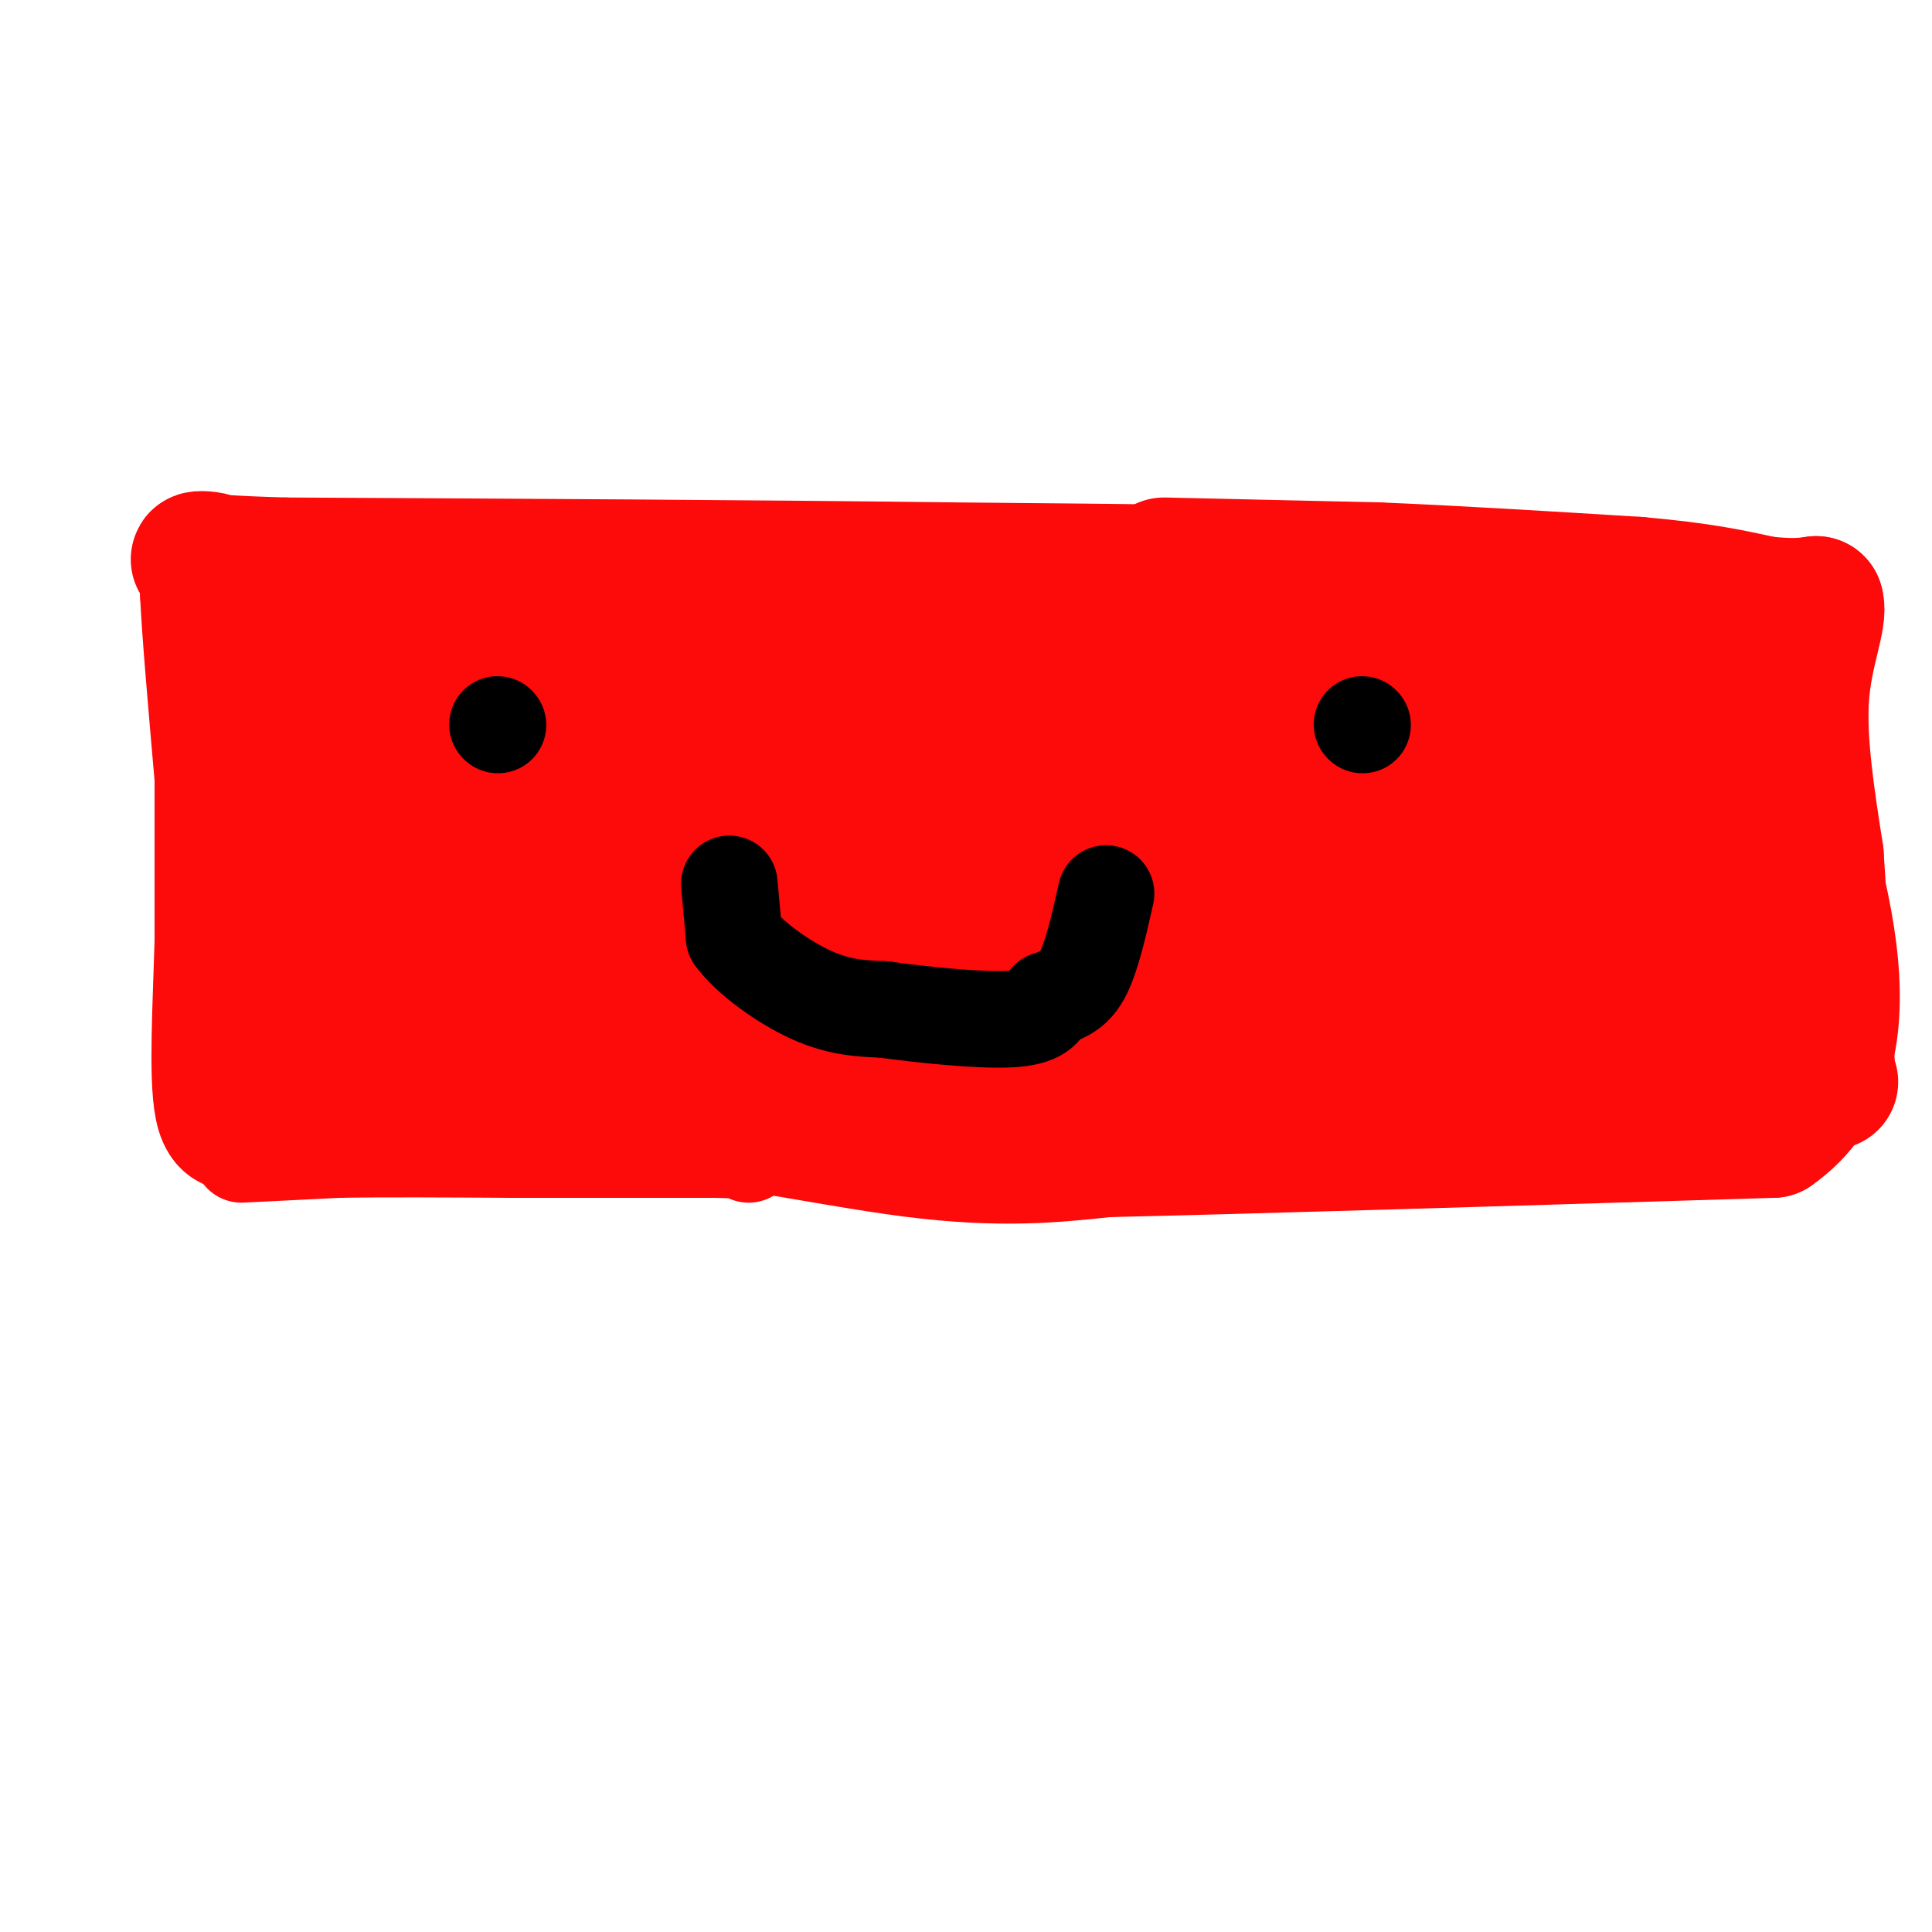 <svg viewBox='0 0 400 400' version='1.1' xmlns='http://www.w3.org/2000/svg' xmlns:xlink='http://www.w3.org/1999/xlink'><g fill='none' stroke='#FD0A0A' stroke-width='28' stroke-linecap='round' stroke-linejoin='round'><path d='M46,162c0.000,0.000 0.000,33.000 0,33'/><path d='M46,195c-0.356,12.689 -1.244,27.911 0,34c1.244,6.089 4.622,3.044 8,0'/><path d='M54,229c12.250,-0.821 38.875,-2.875 65,-1c26.125,1.875 51.750,7.679 70,10c18.250,2.321 29.125,1.161 40,0'/><path d='M229,238c29.667,-0.667 83.833,-2.333 138,-4'/><path d='M367,234c22.500,-15.667 9.750,-52.833 -3,-90'/><path d='M364,144c-0.111,-15.111 1.111,-7.889 -1,-6c-2.111,1.889 -7.556,-1.556 -13,-5'/><path d='M350,133c-3.631,-2.024 -6.208,-4.583 -12,-7c-5.792,-2.417 -14.798,-4.690 -39,-6c-24.202,-1.310 -63.601,-1.655 -103,-2'/><path d='M196,118c-40.000,-0.500 -88.500,-0.750 -137,-1'/><path d='M59,117c-24.600,-0.689 -17.600,-1.911 -15,-1c2.600,0.911 0.800,3.956 -1,7'/><path d='M43,123c0.333,7.500 1.667,22.750 3,38'/><path d='M241,117c0.000,0.000 44.000,1.000 44,1'/><path d='M285,118c16.333,0.667 35.167,1.833 54,3'/><path d='M339,121c13.333,1.167 19.667,2.583 26,4'/><path d='M365,125c6.167,0.667 8.583,0.333 11,0'/><path d='M376,125c0.911,2.756 -2.311,9.644 -3,19c-0.689,9.356 1.156,21.178 3,33'/><path d='M376,177c0.833,12.000 1.417,25.500 2,39'/><path d='M378,216c0.500,7.833 0.750,7.917 1,8'/><path d='M65,128c0.000,0.000 0.000,31.000 0,31'/><path d='M65,159c0.174,16.158 0.610,41.053 0,52c-0.610,10.947 -2.267,7.944 3,1c5.267,-6.944 17.456,-17.831 26,-24c8.544,-6.169 13.441,-7.620 20,-9c6.559,-1.380 14.779,-2.690 23,-4'/><path d='M137,175c6.876,0.683 12.565,4.389 25,7c12.435,2.611 31.617,4.126 48,5c16.383,0.874 29.967,1.107 42,0c12.033,-1.107 22.517,-3.553 33,-6'/><path d='M285,181c15.267,-2.044 36.933,-4.156 49,-7c12.067,-2.844 14.533,-6.422 17,-10'/><path d='M351,164c0.965,-5.620 -5.123,-14.671 -9,-19c-3.877,-4.329 -5.544,-3.935 -9,-4c-3.456,-0.065 -8.702,-0.590 -10,2c-1.298,2.590 1.351,8.295 4,14'/><path d='M327,157c2.202,5.417 5.708,11.958 6,7c0.292,-4.958 -2.631,-21.417 -5,-28c-2.369,-6.583 -4.185,-3.292 -6,0'/><path d='M322,136c-6.067,1.809 -18.234,6.330 -22,11c-3.766,4.670 0.871,9.488 4,12c3.129,2.512 4.751,2.718 6,2c1.249,-0.718 2.124,-2.359 3,-4'/><path d='M313,157c0.183,-3.959 -0.858,-11.855 -3,-16c-2.142,-4.145 -5.384,-4.539 -10,-5c-4.616,-0.461 -10.604,-0.989 -13,2c-2.396,2.989 -1.198,9.494 0,16'/><path d='M287,154c-0.250,6.405 -0.875,14.417 -1,9c-0.125,-5.417 0.250,-24.262 -1,-32c-1.250,-7.738 -4.125,-4.369 -7,-1'/><path d='M278,130c-3.444,0.556 -8.556,2.444 -11,8c-2.444,5.556 -2.222,14.778 -2,24'/><path d='M265,162c-3.440,-2.786 -11.042,-21.750 -14,-30c-2.958,-8.250 -1.274,-5.786 -3,0c-1.726,5.786 -6.863,14.893 -12,24'/><path d='M236,156c-2.622,5.644 -3.178,7.756 -2,9c1.178,1.244 4.089,1.622 7,2'/><path d='M241,167c-1.738,-6.833 -9.583,-24.917 -13,-33c-3.417,-8.083 -2.405,-6.167 -4,-2c-1.595,4.167 -5.798,10.583 -10,17'/><path d='M214,149c-2.857,4.107 -5.000,5.875 -6,8c-1.000,2.125 -0.857,4.607 0,6c0.857,1.393 2.429,1.696 4,2'/><path d='M212,165c5.867,-1.111 18.533,-4.889 28,-4c9.467,0.889 15.733,6.444 22,12'/><path d='M262,173c-10.571,-4.131 -48.000,-20.458 -67,-27c-19.000,-6.542 -19.571,-3.298 -26,-1c-6.429,2.298 -18.714,3.649 -31,5'/><path d='M138,150c-10.167,-0.357 -20.083,-3.750 -28,0c-7.917,3.750 -13.833,14.643 -17,19c-3.167,4.357 -3.583,2.179 -4,0'/><path d='M89,169c-1.644,-6.756 -3.756,-23.644 -2,-31c1.756,-7.356 7.378,-5.178 13,-3'/><path d='M100,135c16.667,0.333 51.833,2.667 87,5'/><path d='M187,140c20.500,0.690 28.250,-0.083 29,4c0.750,4.083 -5.500,13.024 -10,18c-4.500,4.976 -7.250,5.988 -10,7'/><path d='M196,169c-2.964,2.083 -5.375,3.792 -10,2c-4.625,-1.792 -11.464,-7.083 -19,-9c-7.536,-1.917 -15.768,-0.458 -24,1'/><path d='M143,163c-12.673,-0.203 -32.356,-1.209 -40,0c-7.644,1.209 -3.250,4.633 0,8c3.250,3.367 5.357,6.676 10,10c4.643,3.324 11.821,6.662 19,10'/><path d='M80,182c0.333,4.583 0.667,9.167 2,12c1.333,2.833 3.667,3.917 6,5'/><path d='M88,199c2.222,2.156 4.778,5.044 10,6c5.222,0.956 13.111,-0.022 21,-1'/><path d='M119,204c8.000,-0.167 17.500,-0.083 27,0'/><path d='M146,204c11.333,0.833 26.167,2.917 41,5'/><path d='M187,209c13.000,2.167 25.000,5.083 37,8'/><path d='M224,217c14.333,1.667 31.667,1.833 49,2'/><path d='M273,219c19.000,0.333 42.000,0.167 65,0'/><path d='M338,219c18.155,-1.714 31.042,-6.000 36,-10c4.958,-4.000 1.988,-7.714 0,-10c-1.988,-2.286 -2.994,-3.143 -4,-4'/><path d='M370,195c-1.274,-3.190 -2.458,-9.167 -5,-13c-2.542,-3.833 -6.440,-5.524 -9,0c-2.560,5.524 -3.780,18.262 -5,31'/><path d='M351,213c-1.494,5.641 -2.730,4.244 -3,0c-0.270,-4.244 0.427,-11.335 0,-16c-0.427,-4.665 -1.979,-6.904 -5,-7c-3.021,-0.096 -7.510,1.952 -12,4'/><path d='M331,194c-11.600,0.267 -34.600,-1.067 -50,0c-15.400,1.067 -23.200,4.533 -31,8'/><path d='M250,202c-15.833,1.833 -39.917,2.417 -64,3'/><path d='M186,205c-14.190,2.202 -17.667,6.208 -19,9c-1.333,2.792 -0.524,4.369 3,5c3.524,0.631 9.762,0.315 16,0'/><path d='M186,219c7.167,-0.833 17.083,-2.917 27,-5'/></g>
<g fill='none' stroke='#000000' stroke-width='20' stroke-linecap='round' stroke-linejoin='round'><path d='M103,150c0.000,0.000 0.100,0.100 0.1,0.1'/><path d='M282,150c0.000,0.000 0.100,0.100 0.1,0.1'/><path d='M151,183c0.000,0.000 1.000,11.000 1,11'/><path d='M152,194c3.044,4.244 10.156,9.356 16,12c5.844,2.644 10.422,2.822 15,3'/><path d='M183,209c7.756,1.089 19.644,2.311 26,2c6.356,-0.311 7.178,-2.156 8,-4'/><path d='M217,207c2.578,-0.978 5.022,-1.422 7,-5c1.978,-3.578 3.489,-10.289 5,-17'/></g>
<g fill='none' stroke='#FD0A0A' stroke-width='20' stroke-linecap='round' stroke-linejoin='round'><path d='M50,239c0.000,0.000 20.000,-1.000 20,-1'/><path d='M70,238c9.333,-0.167 22.667,-0.083 36,0'/><path d='M106,238c13.000,0.000 27.500,0.000 42,0'/><path d='M148,238c8.167,0.167 7.583,0.583 7,1'/></g>
</svg>